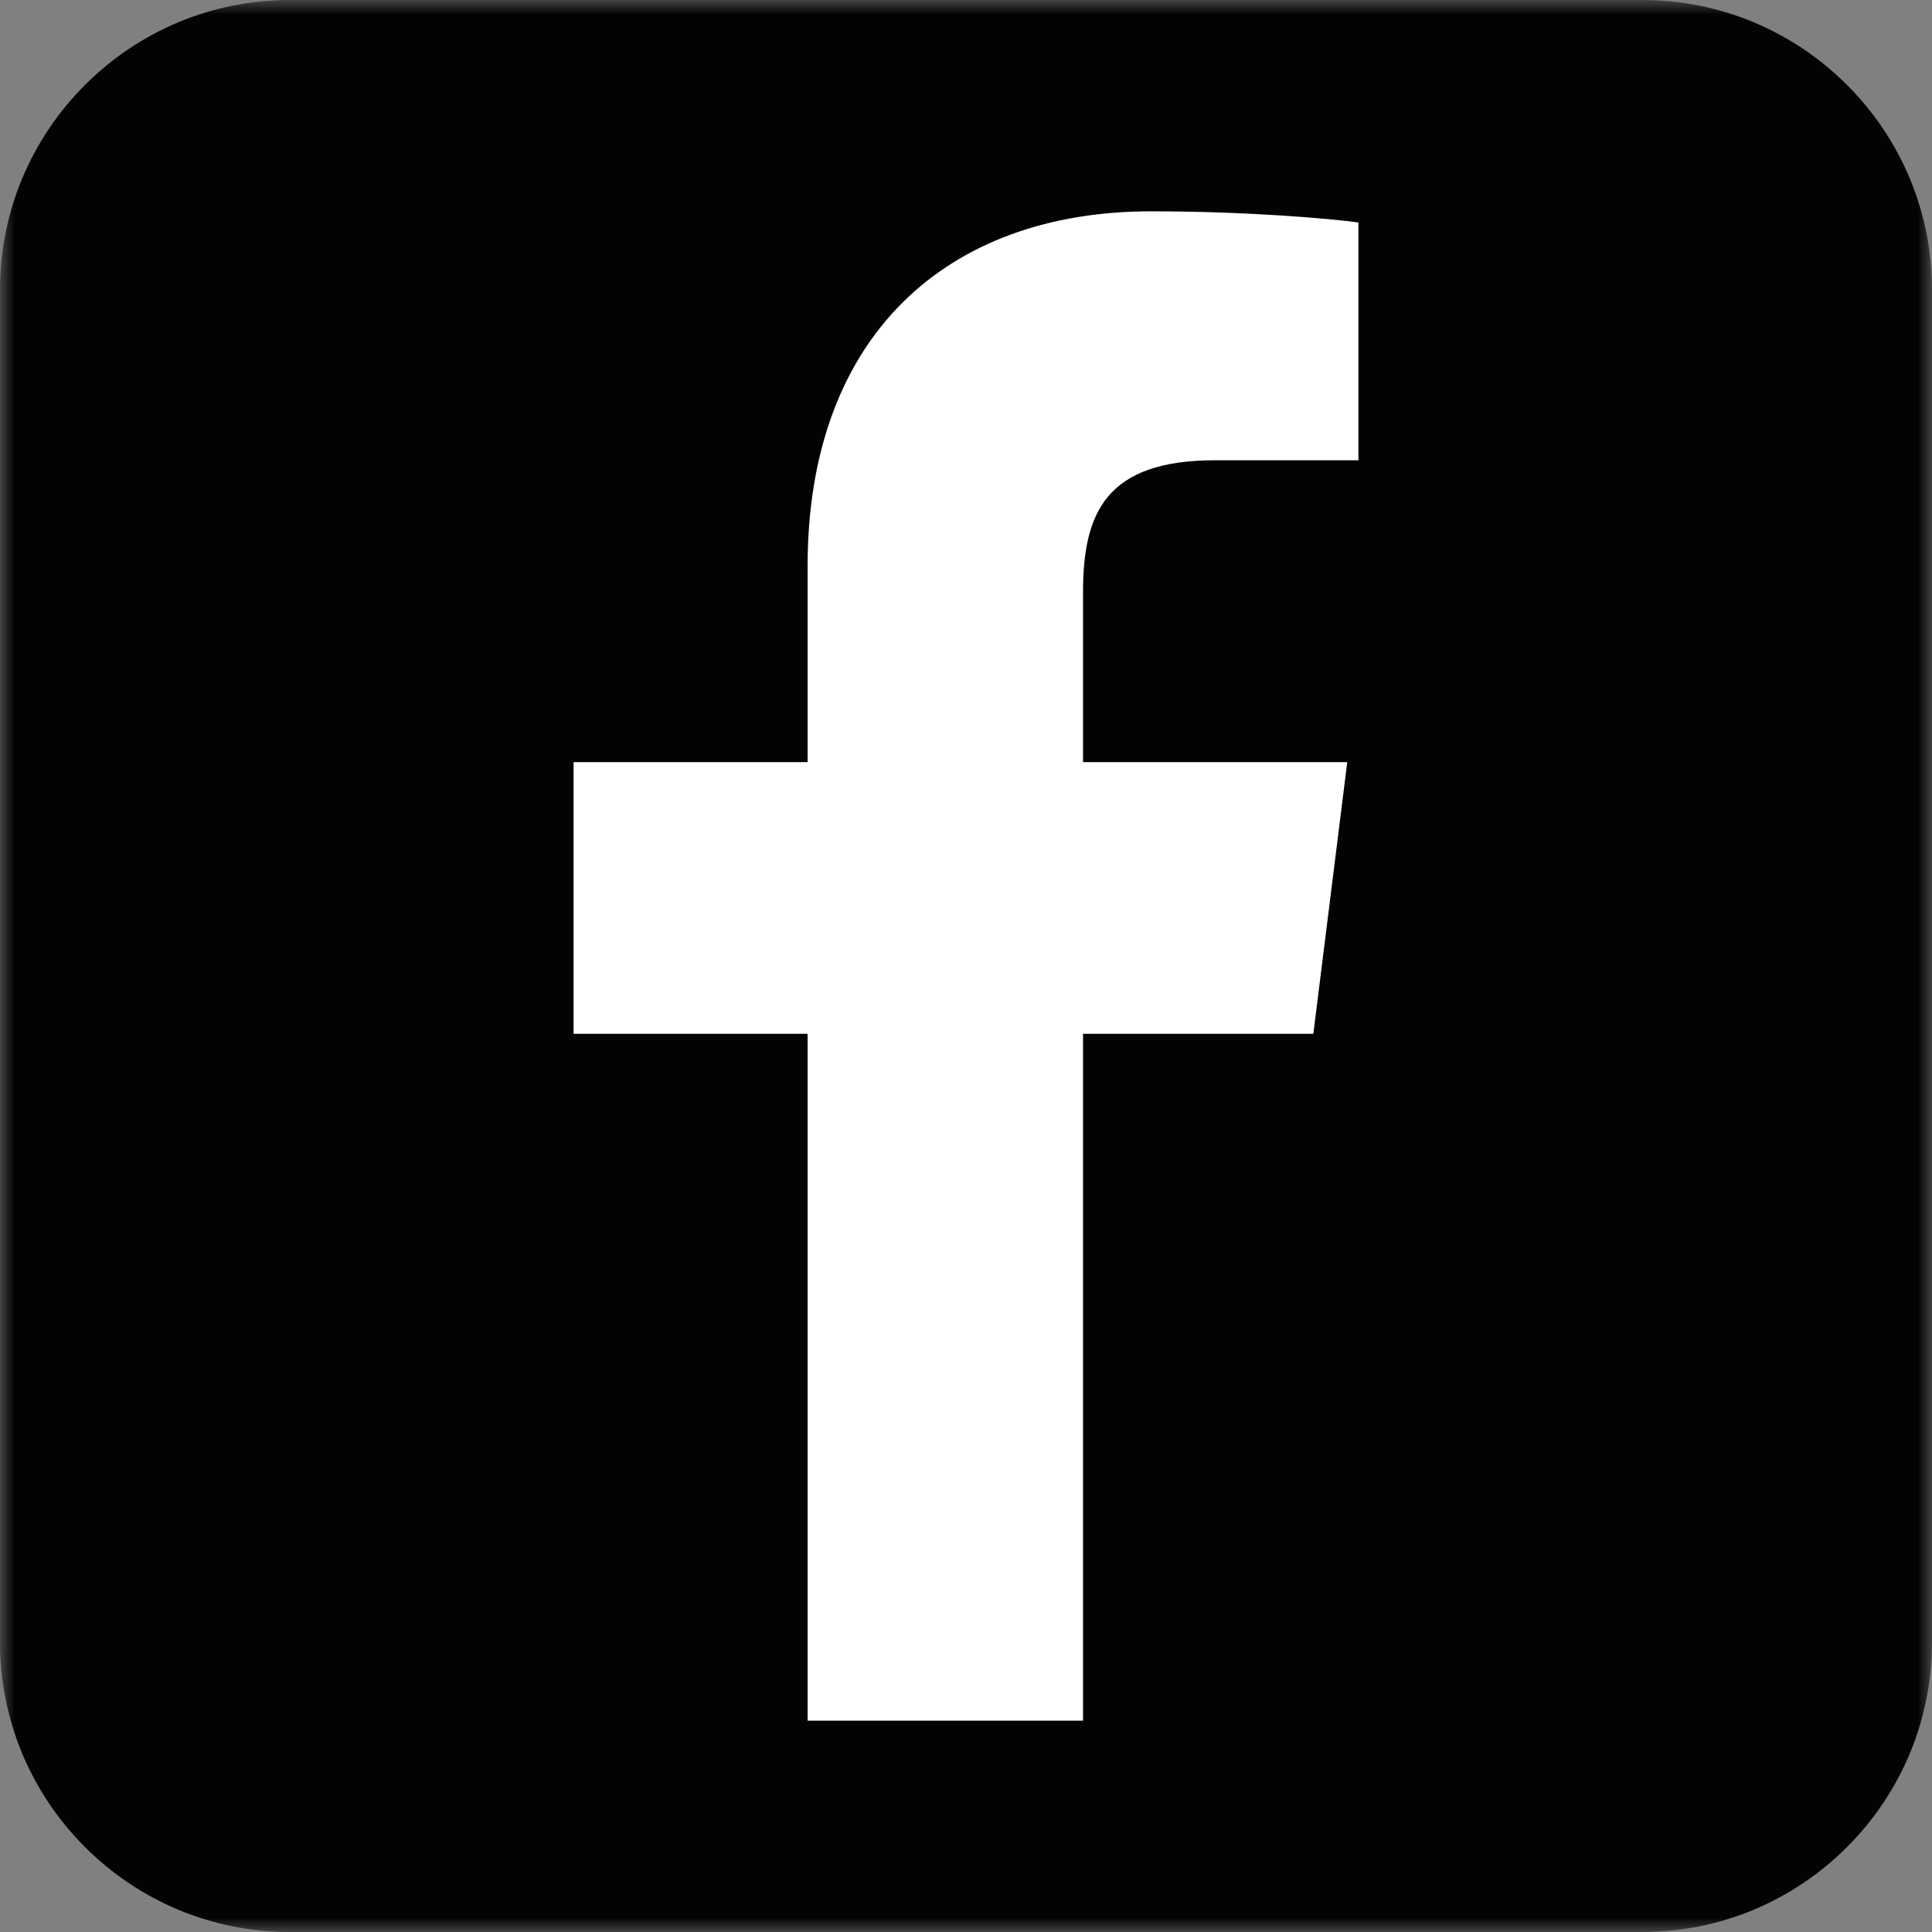 <svg width="68" height="68" viewBox="0 0 68 68" fill="none" xmlns="http://www.w3.org/2000/svg">
<rect x="0" y="0" width="68" height="68" fill="#808080" stroke="none"/>
<mask id="mask0_3433_10530" style="mask-type:luminance" maskUnits="userSpaceOnUse" x="0" y="0" width="68" height="68">
<path d="M0 0H68V68H0V0Z" fill="white"/>
</mask>
<g mask="url(#mask0_3433_10530)">
<path d="M10.205 0H57.795C59.159 0 60.458 0.262 61.704 0.774C62.95 1.299 64.052 2.033 65.009 2.991C65.967 3.948 66.701 5.05 67.226 6.296C67.738 7.542 68 8.841 68 10.192V57.795C68 59.146 67.738 60.458 67.226 61.704C66.701 62.95 65.967 64.052 65.009 65.009C64.052 65.967 62.95 66.701 61.704 67.226C60.458 67.738 59.159 68 57.795 68H10.205C8.854 68 7.542 67.738 6.296 67.226C5.05 66.701 3.948 65.967 2.991 65.009C2.033 64.052 1.299 62.95 0.774 61.704C0.262 60.458 0 59.146 0 57.795V10.192C0 8.841 0.262 7.542 0.774 6.296C1.299 5.05 2.033 3.948 2.991 2.991C3.948 2.033 5.05 1.299 6.296 0.774C7.542 0.262 8.854 0 10.205 0Z" fill="#030303"/>
</g>
<path d="M38.119 60.562V20.843C38.119 18.062 38.919 16.2 42.762 16.2H47.812V7.831C46.881 7.7 43.956 7.438 40.506 7.438C33.331 7.438 28.425 11.819 28.425 19.925V60.562M47.419 26.825H20.188V36.387H46.225" fill="white"/>
</svg>
